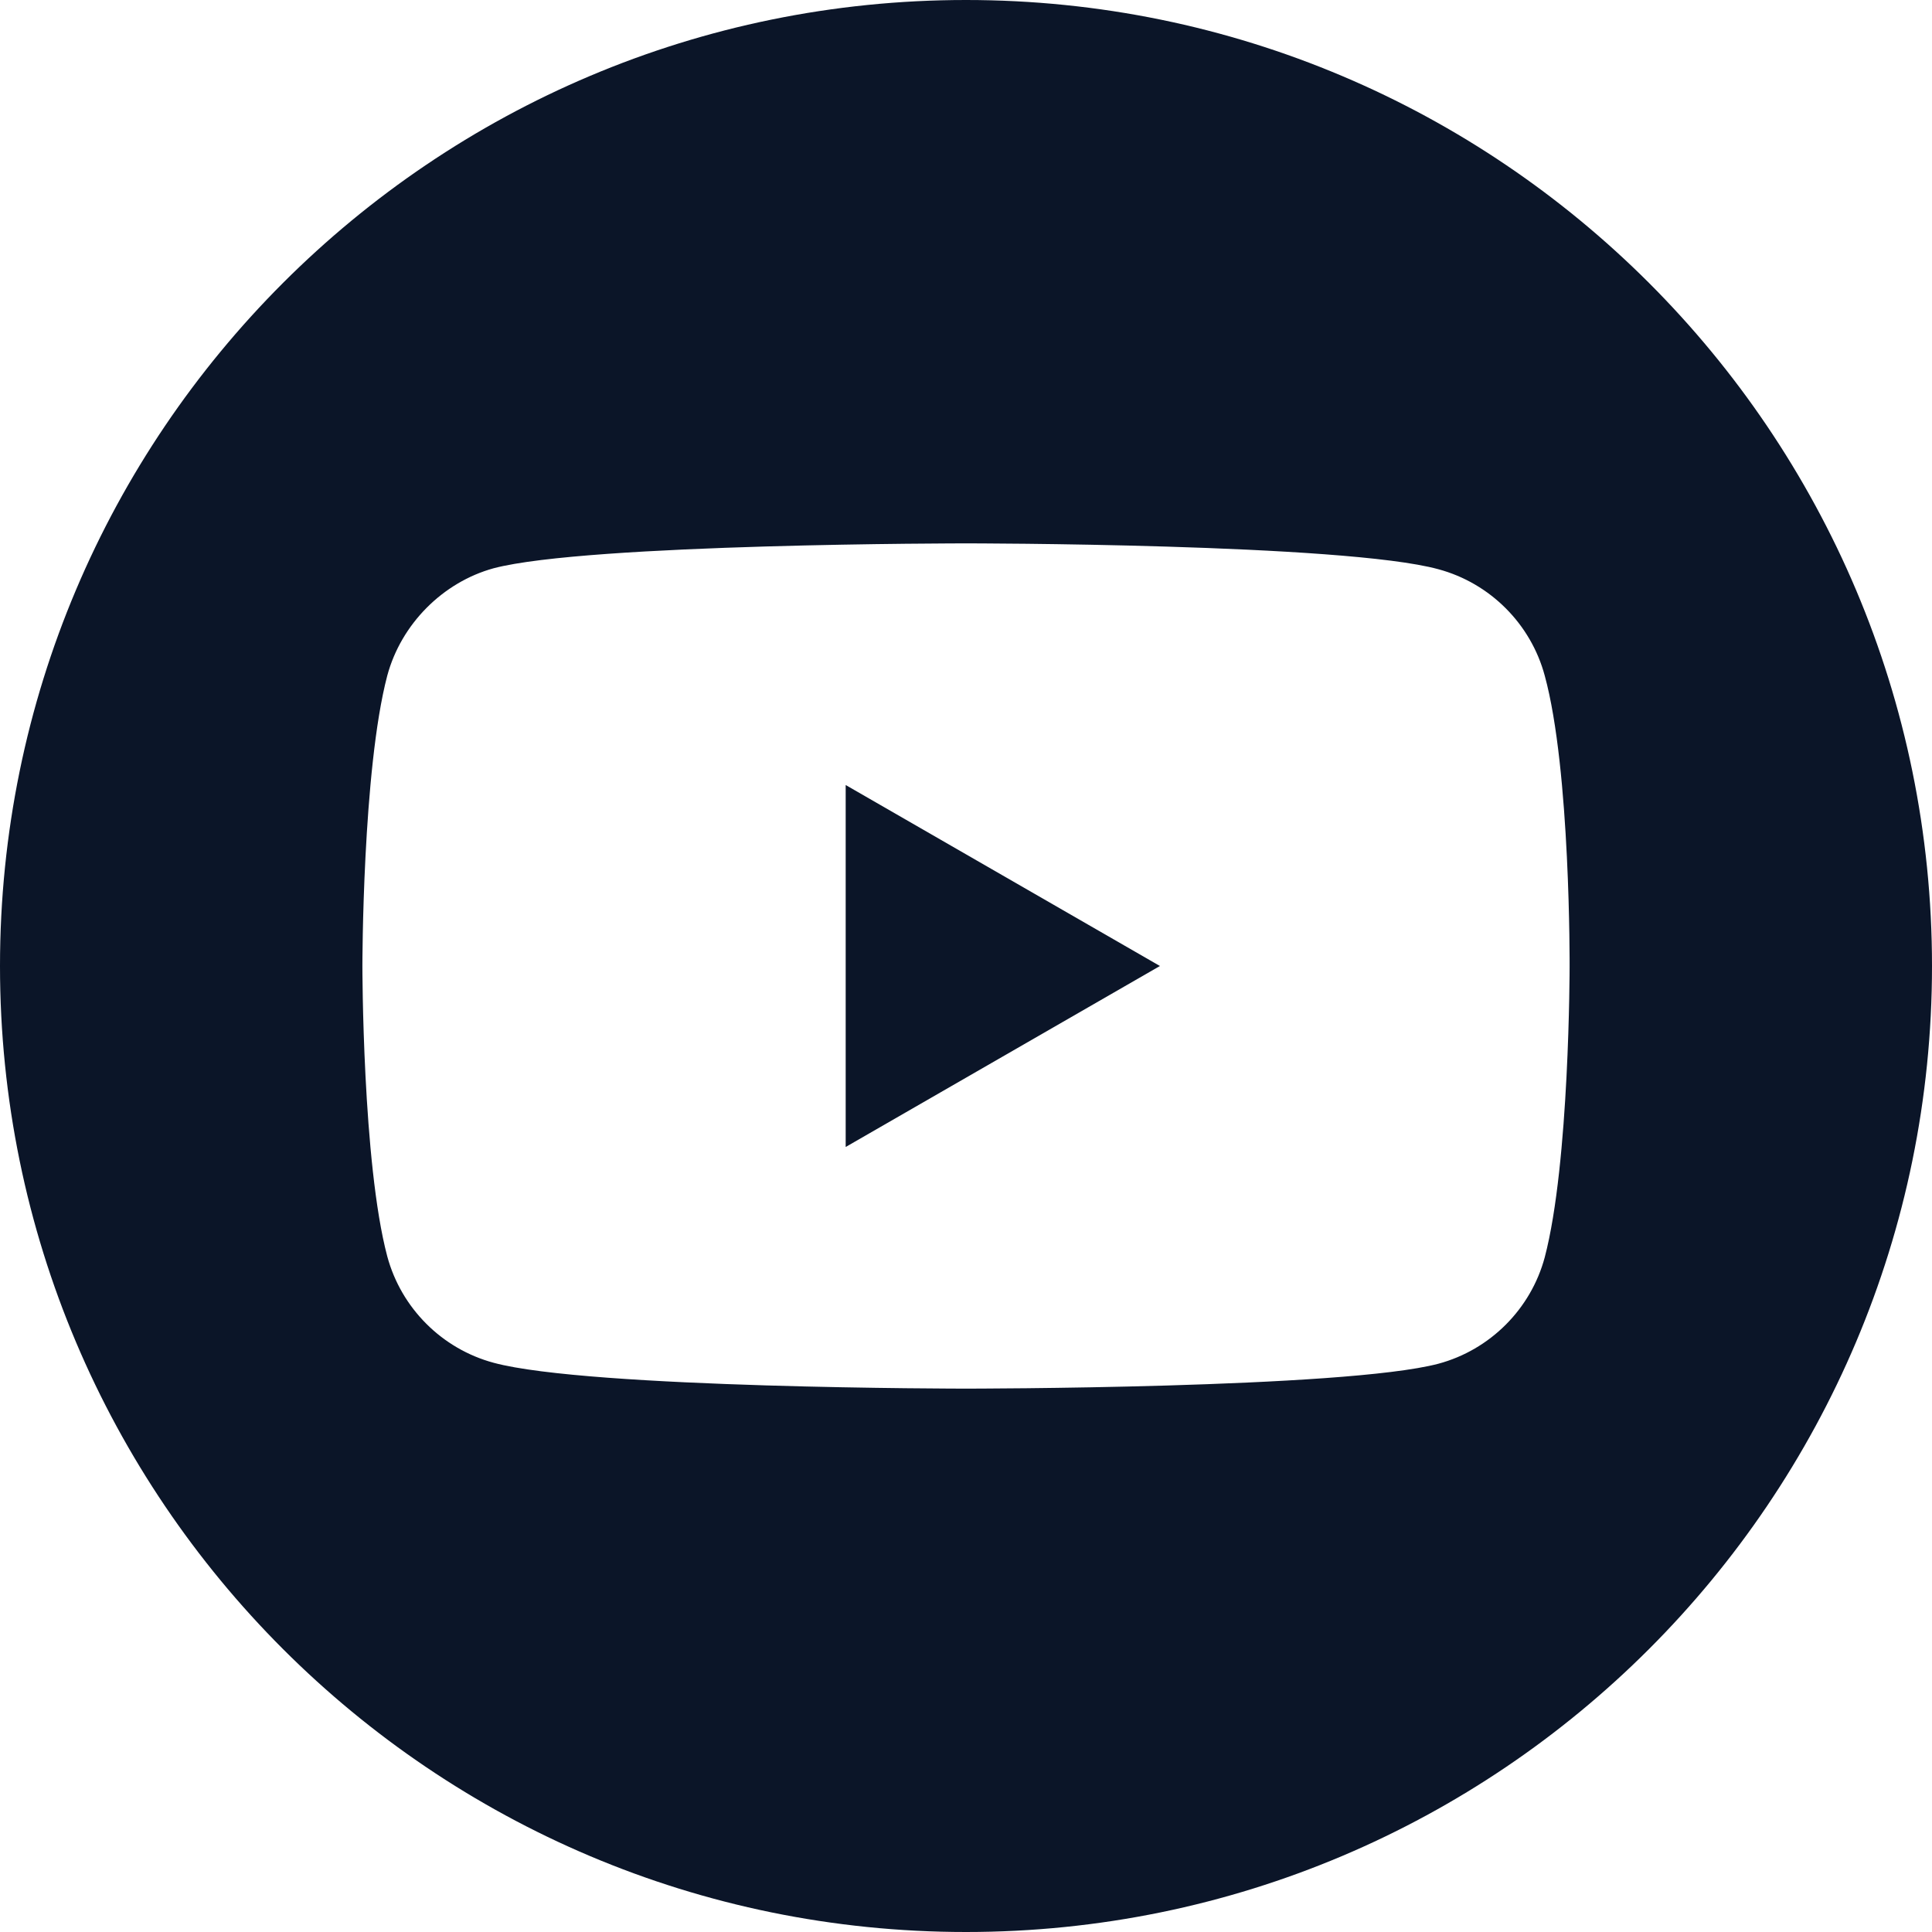 <svg width="40" height="40" viewBox="0 0 40 40" fill="none" xmlns="http://www.w3.org/2000/svg">
<path d="M17.509 23.747L24.015 20L17.509 16.253V23.747Z" fill="#0B1528"/>
<path d="M20 0C8.956 0 0 8.956 0 20C0 31.044 8.956 40 20 40C31.044 40 40 31.044 40 20C40 8.956 31.044 0 20 0ZM32.497 20.02C32.497 20.02 32.497 24.076 31.982 26.032C31.694 27.103 30.85 27.947 29.779 28.235C27.823 28.75 20 28.75 20 28.75C20 28.75 12.197 28.75 10.221 28.215C9.15 27.927 8.306 27.082 8.018 26.012C7.503 24.076 7.503 20 7.503 20C7.503 20 7.503 15.944 8.018 13.988C8.306 12.918 9.171 12.053 10.221 11.765C12.177 11.25 20 11.25 20 11.25C20 11.25 27.823 11.25 29.779 11.785C30.85 12.073 31.694 12.918 31.982 13.988C32.518 15.944 32.497 20.02 32.497 20.02V20.02Z" fill="#0B1528"/>
</svg>
